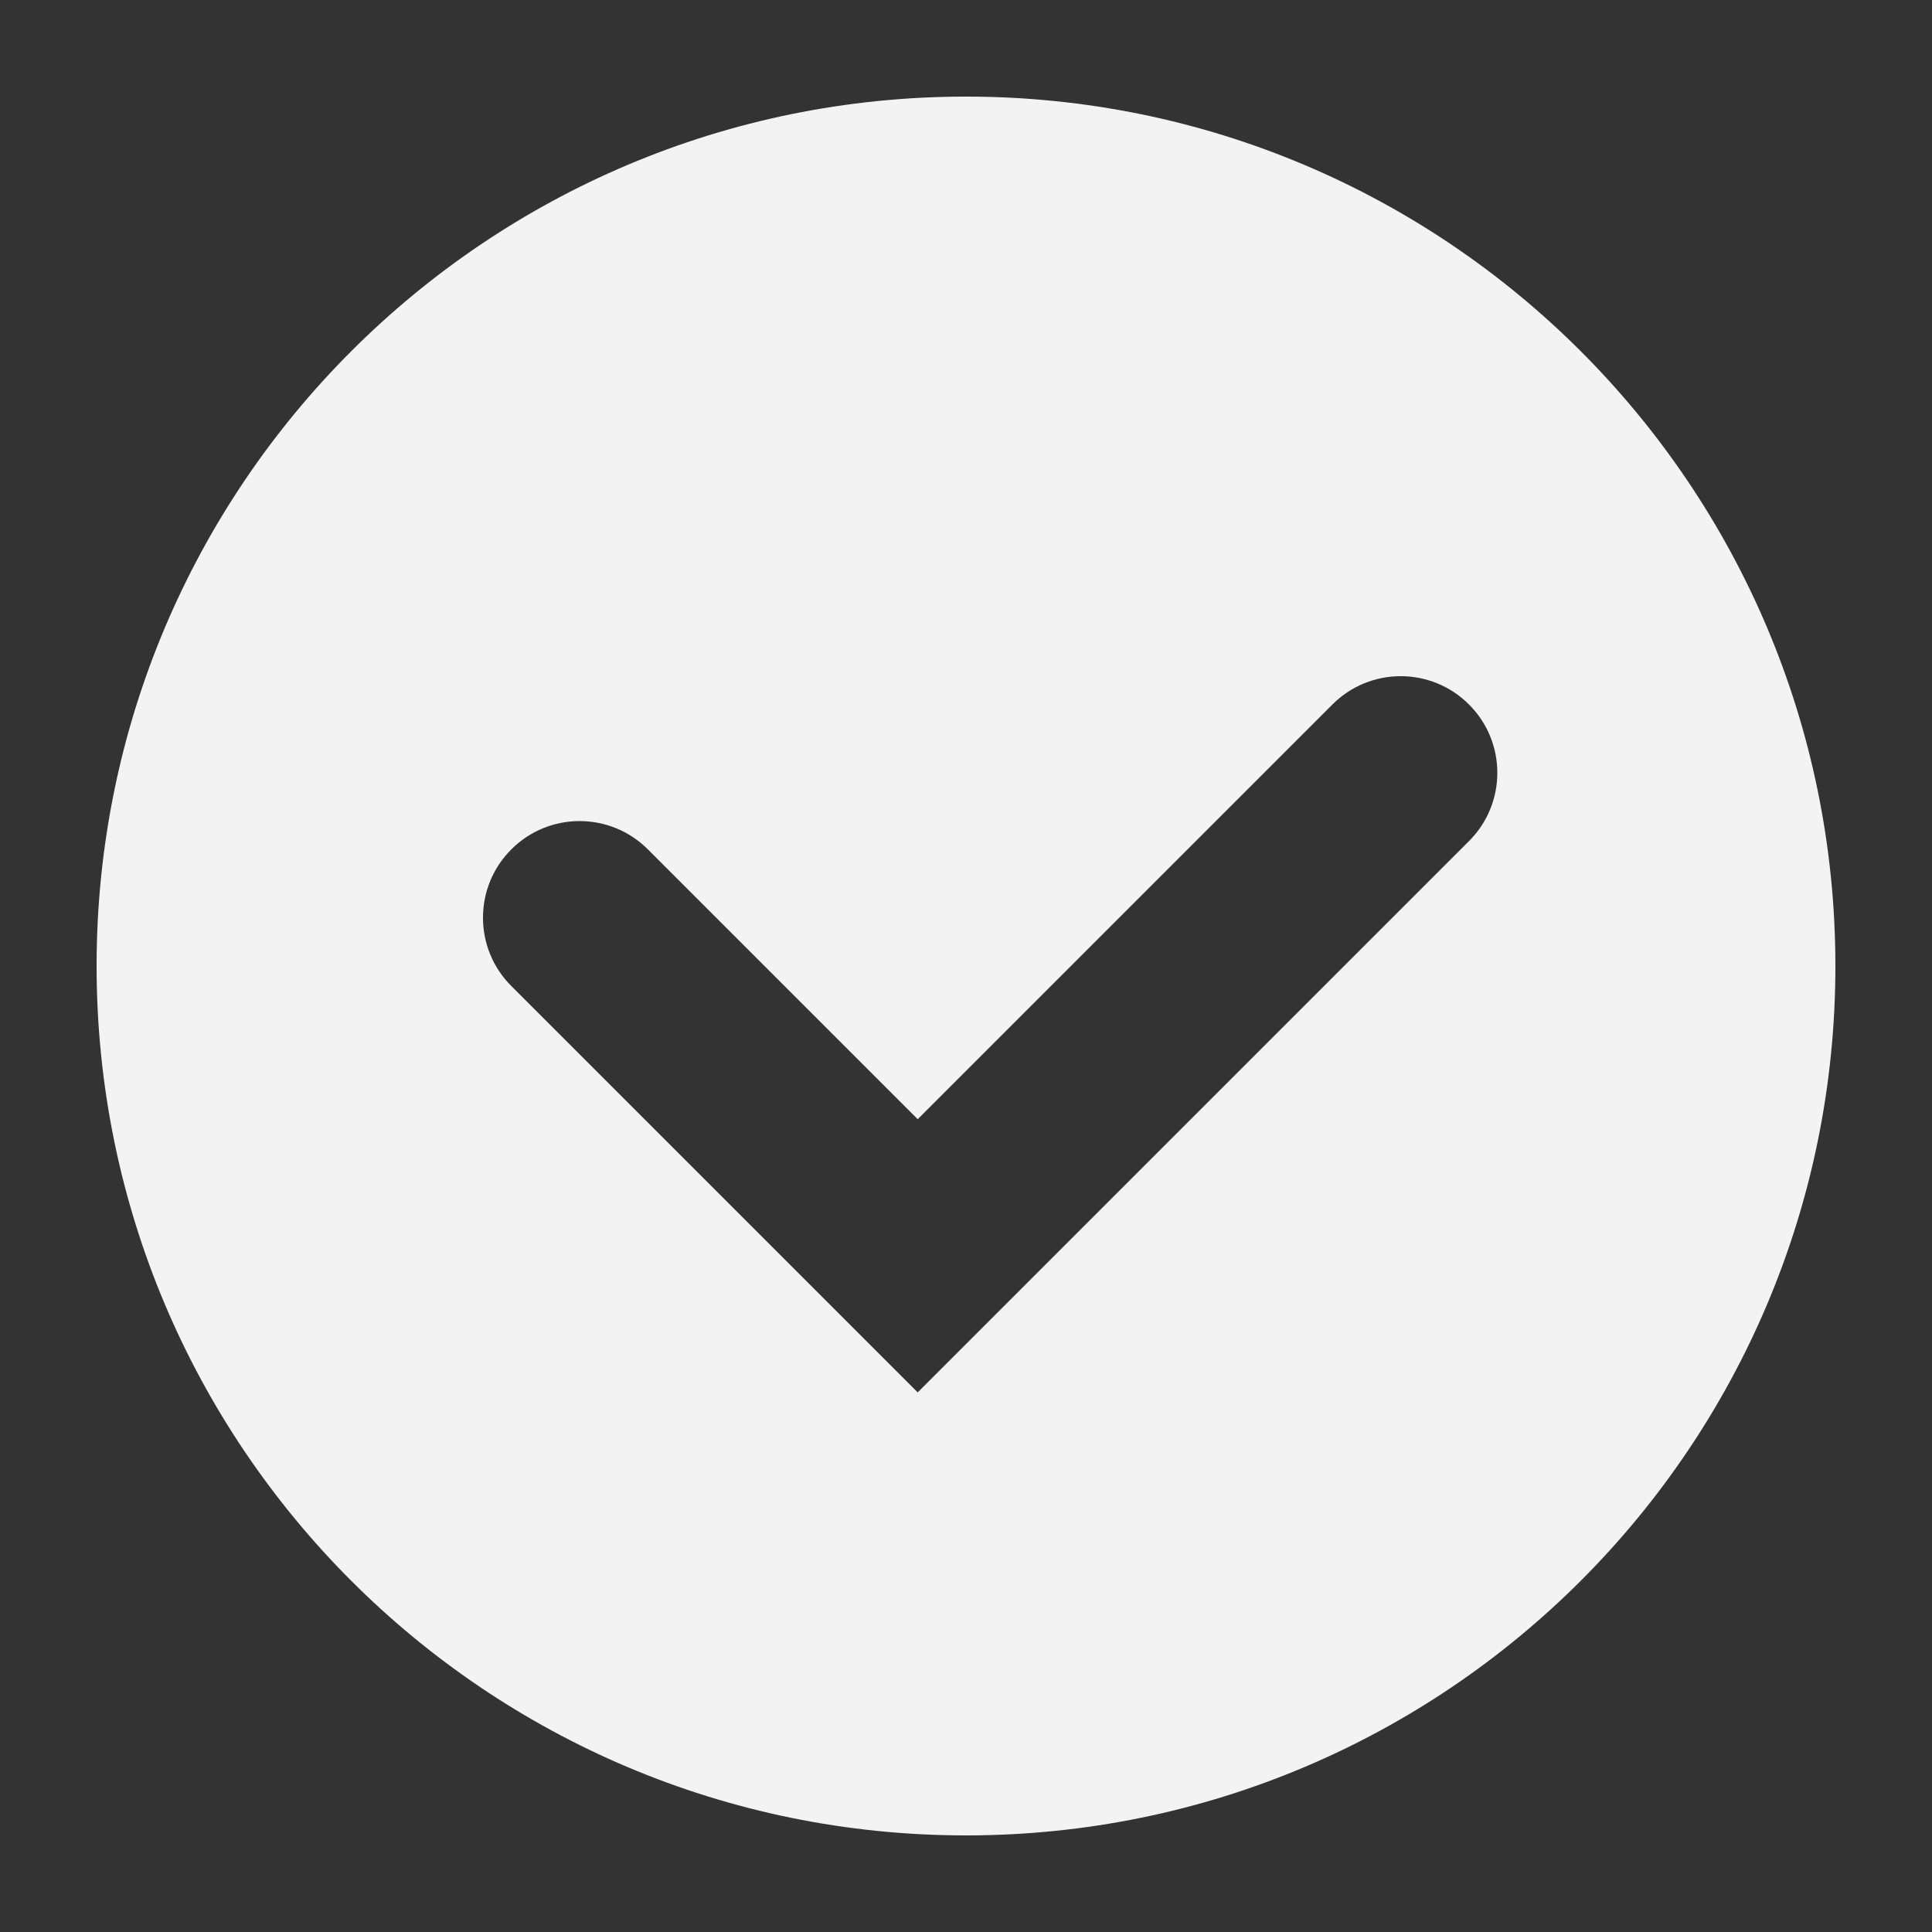 <?xml version="1.0"?>
<svg xmlns="http://www.w3.org/2000/svg" width="40" height="40" viewBox="0 0 20 20" fill="none">
<rect x="0" y="0" width="20" height="20" fill="#333333" stroke="none"/>
<path fill-rule="evenodd" clip-rule="evenodd" d="M10 19C14.971 19 19 14.971 19 10C19 5.029 14.971 1 10 1C5.029 1 1 5.029 1 10C1 14.971 5.029 19 10 19ZM15.207 8.707C15.598 8.317 15.598 7.683 15.207 7.293C14.817 6.902 14.183 6.902 13.793 7.293L9.5 11.586L6.707 8.793C6.317 8.402 5.683 8.402 5.293 8.793C4.902 9.183 4.902 9.817 5.293 10.207L9.5 14.414L15.207 8.707Z" fill="#F3F3F3"/>
</svg>